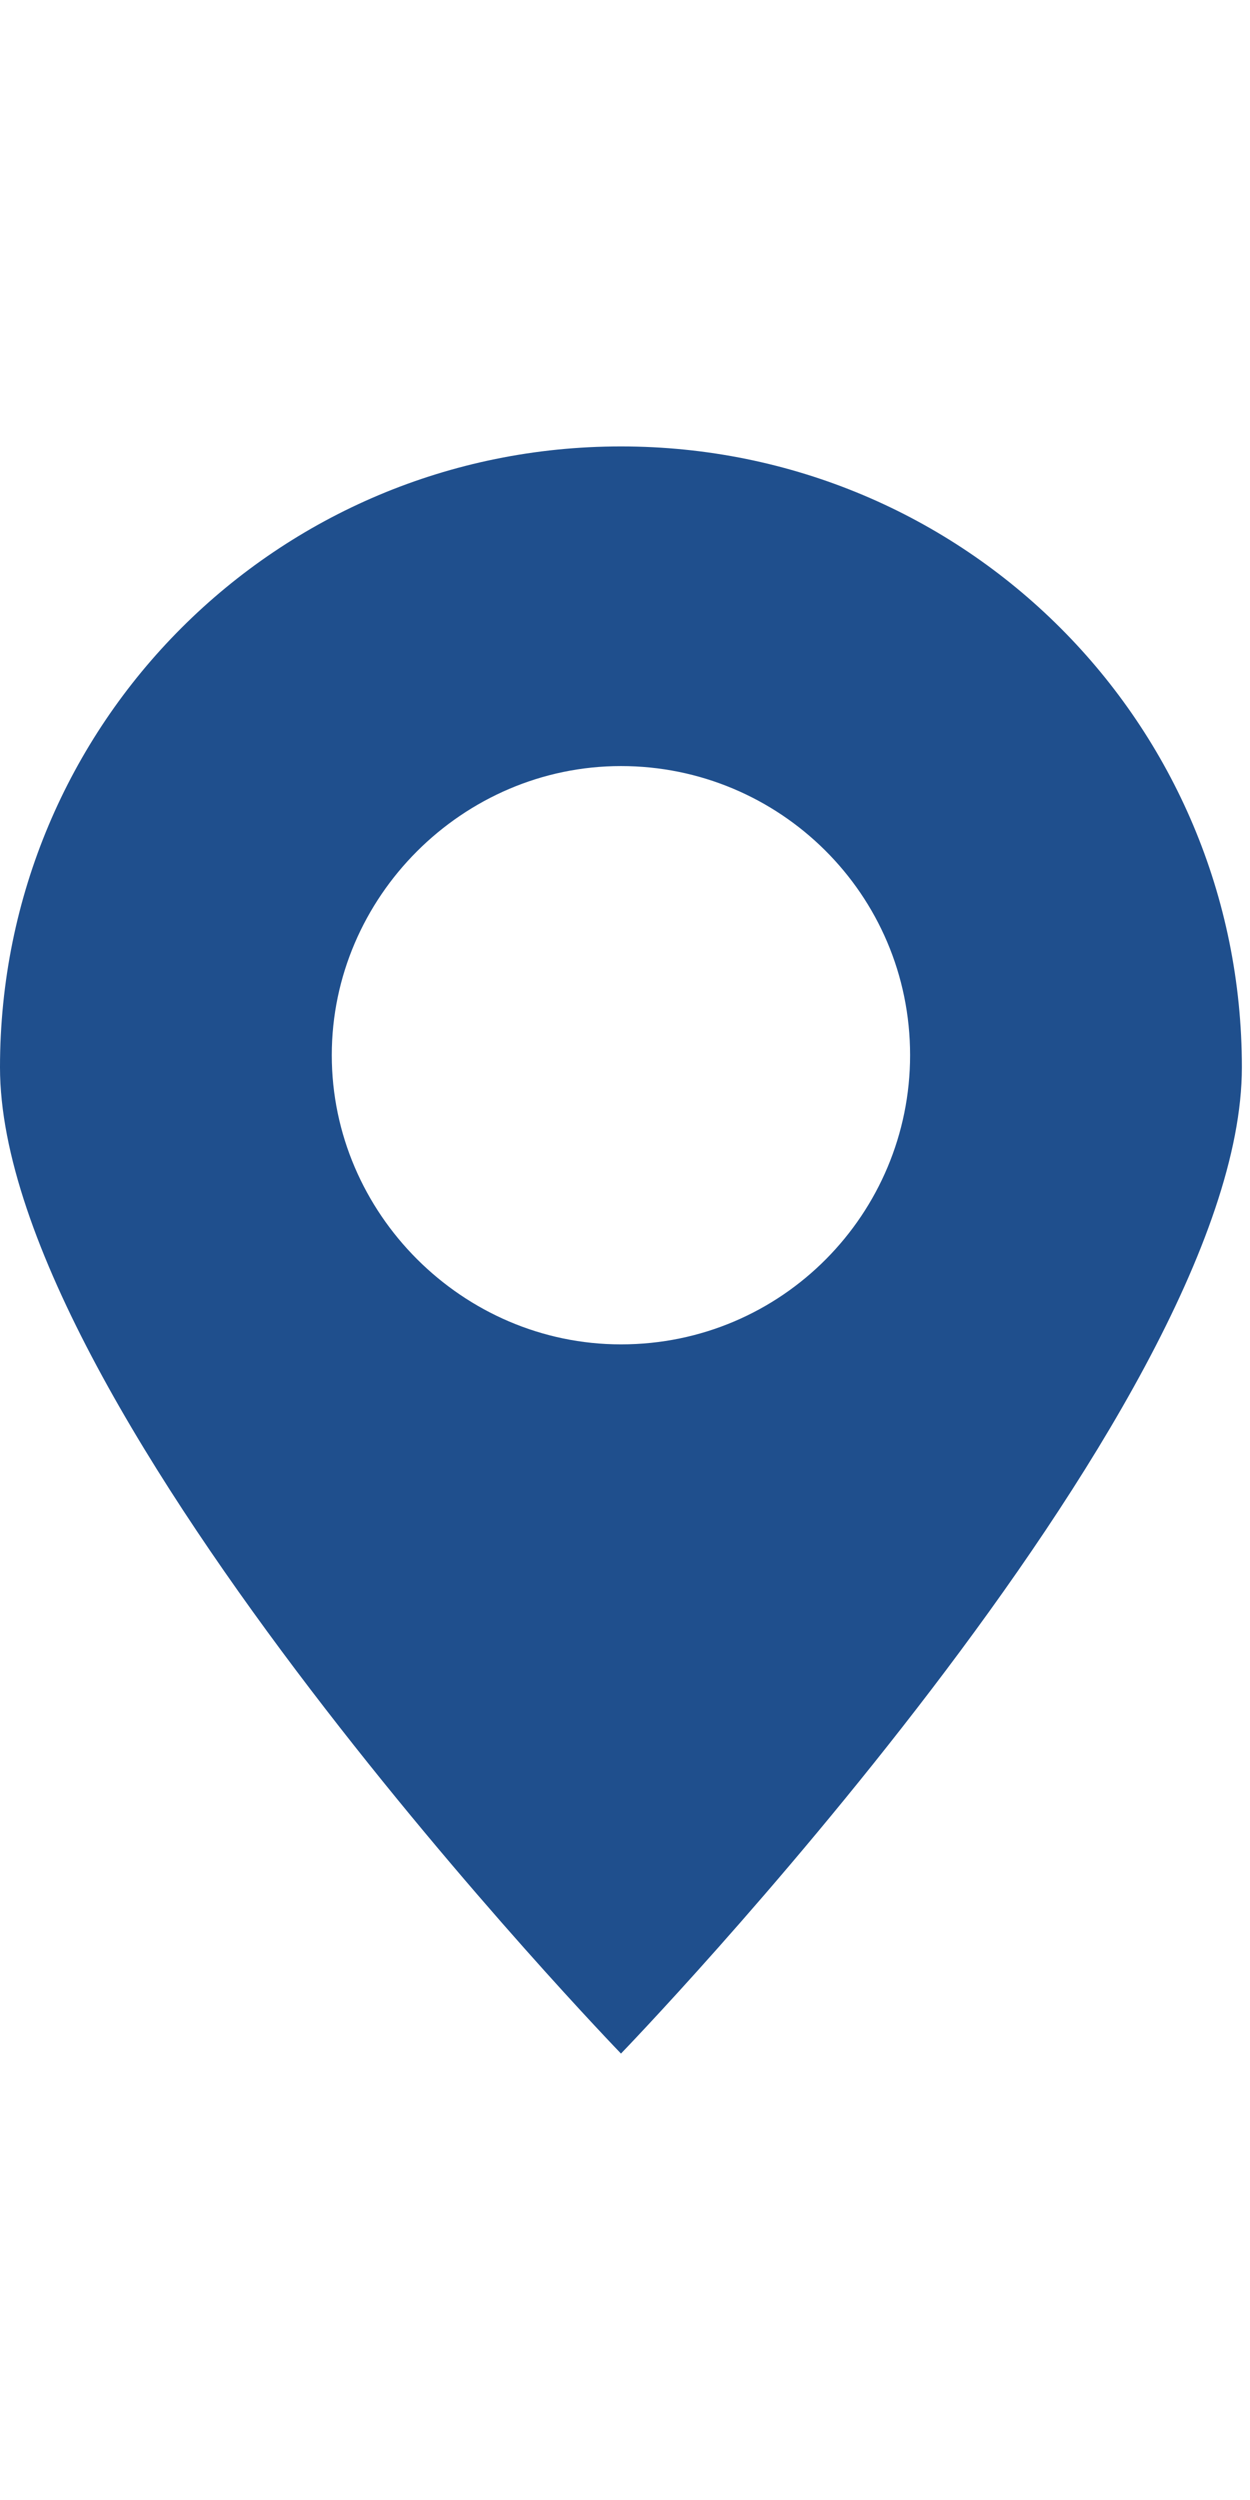 <svg width="14" height="28" viewBox="0 0 14 28" fill="none" xmlns="http://www.w3.org/2000/svg">
<path d="M13.909 11.954C13.909 8.102 10.807 5 6.955 5C3.102 5 0 8.102 0 11.954C0 15.807 6.955 23 6.955 23C6.955 23 13.909 15.807 13.909 11.954ZM3.716 11.818C3.716 10.046 5.182 8.58 6.955 8.58C8.727 8.58 10.193 10.011 10.193 11.818C10.193 13.591 8.761 15.057 6.955 15.057C5.182 15.057 3.716 13.591 3.716 11.818Z" fill="#1F4F8D"/>
</svg>
